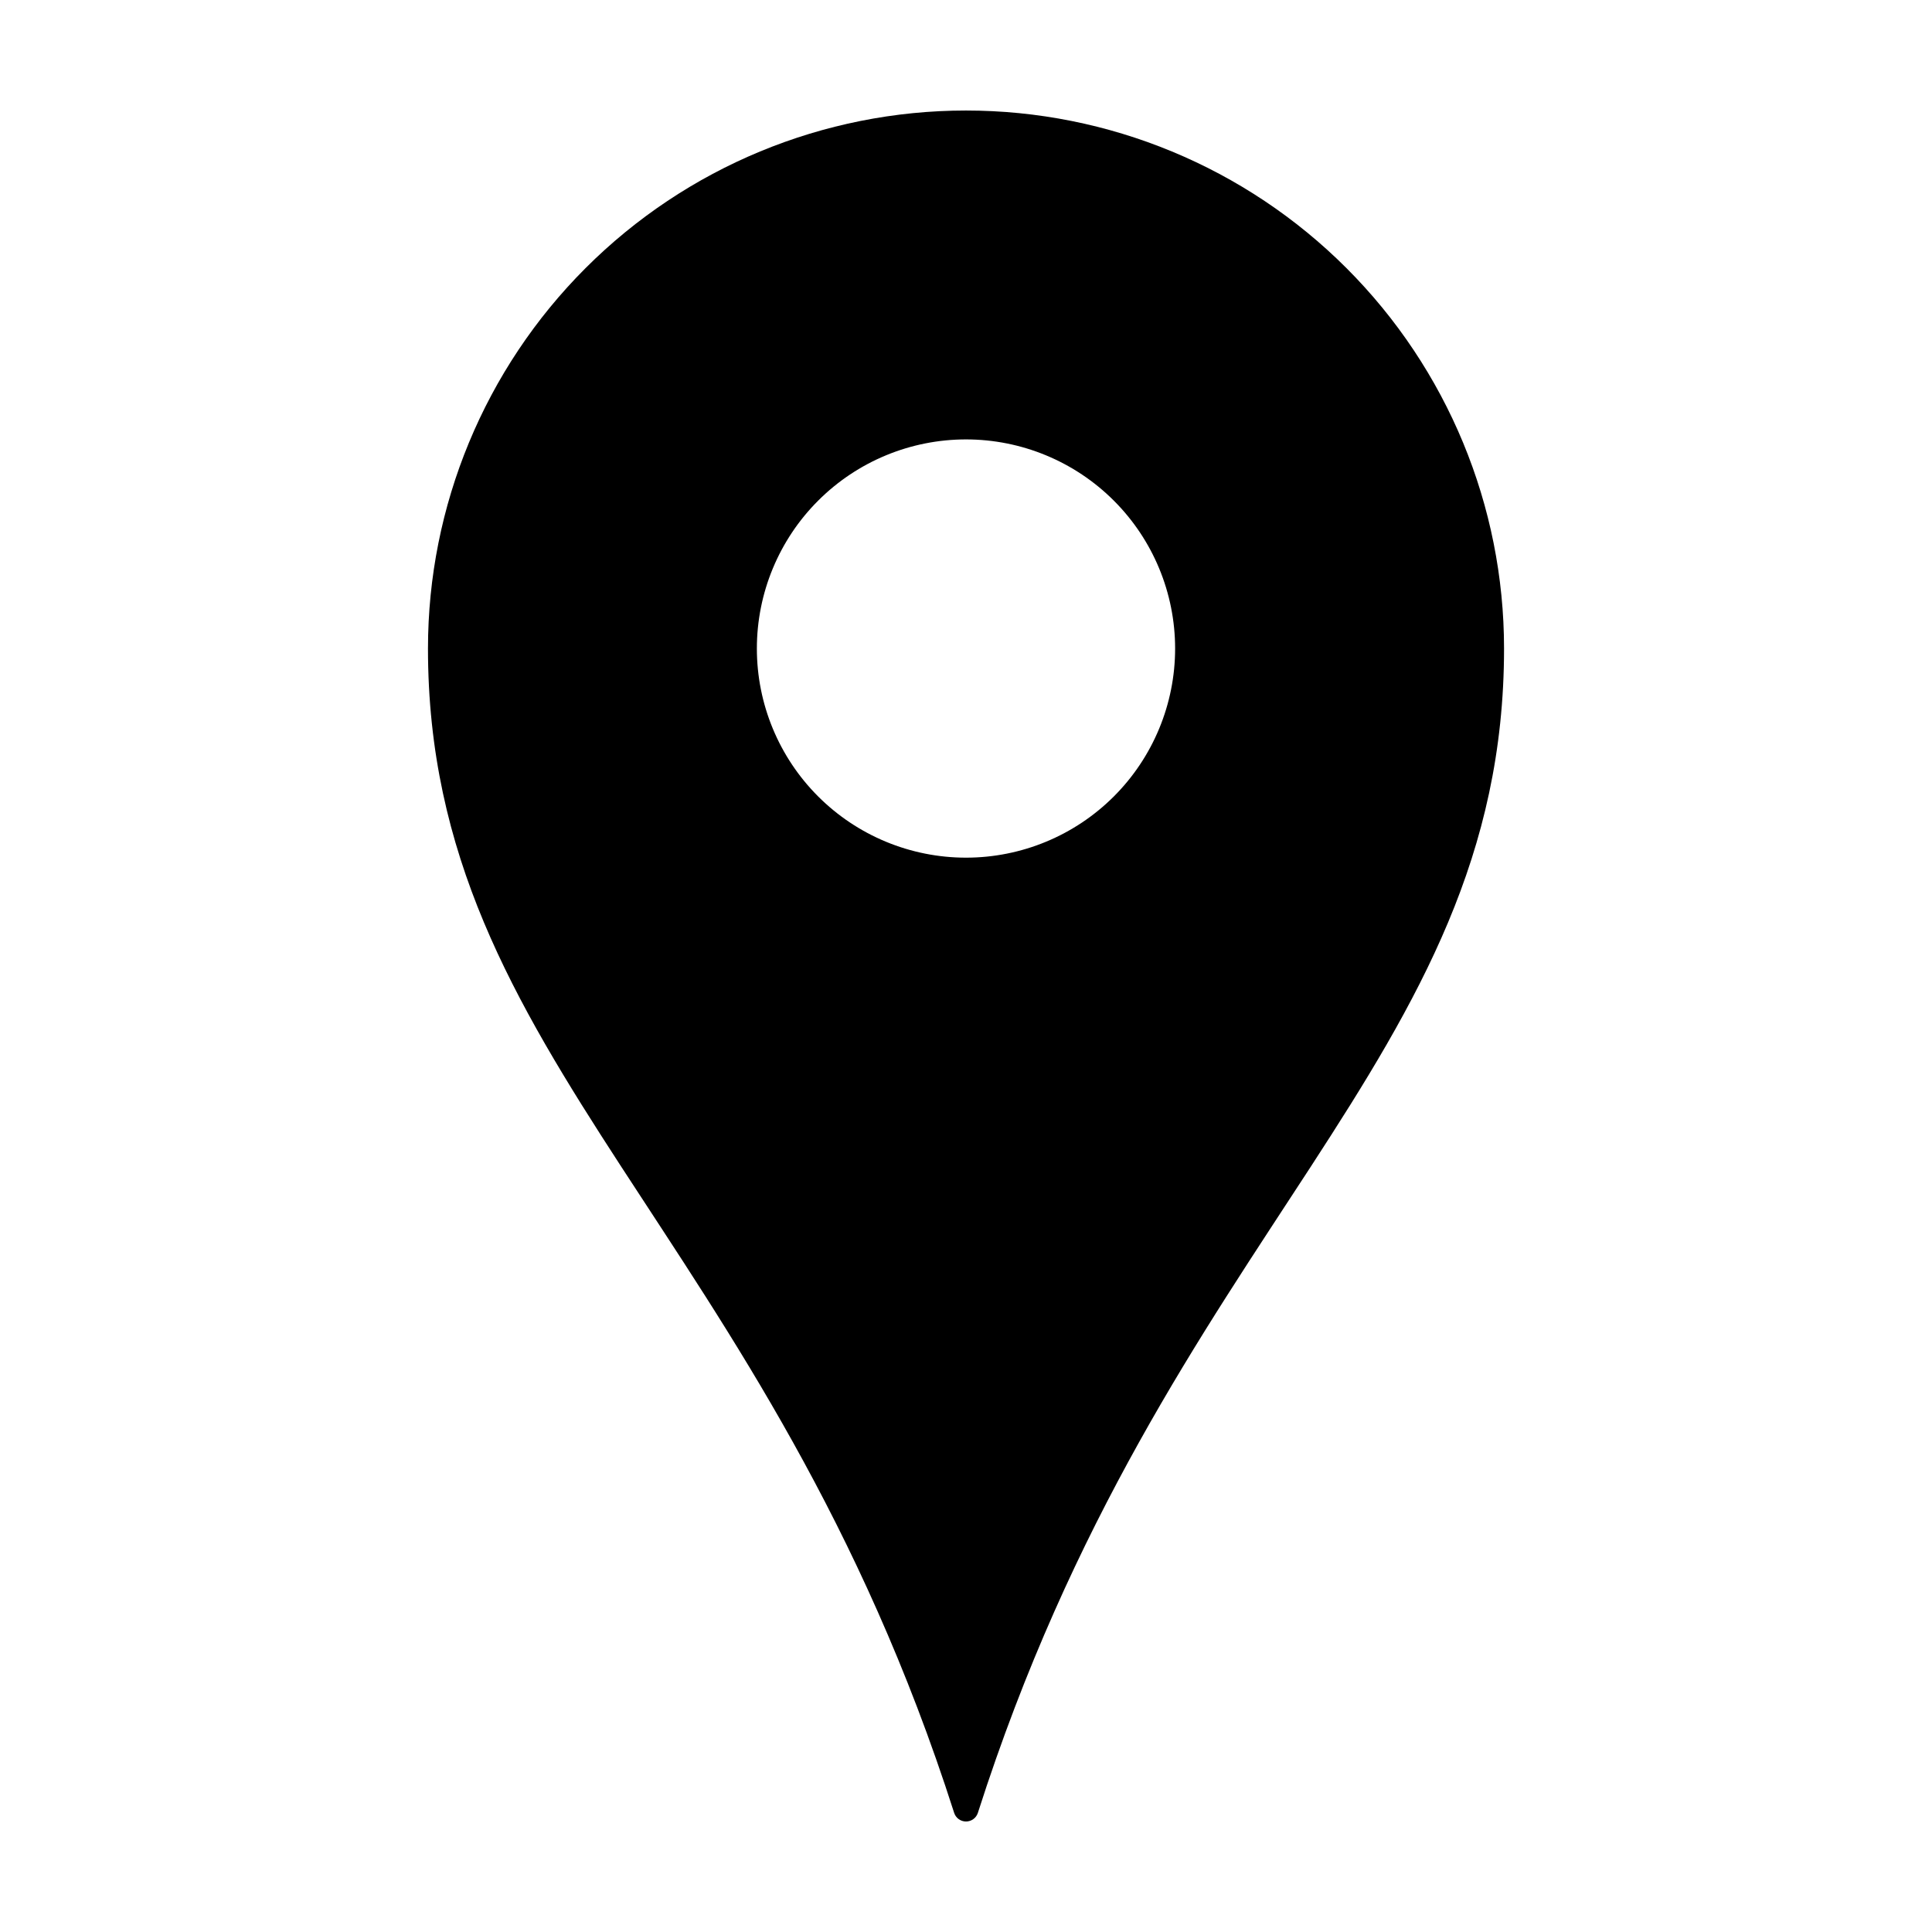 <?xml version="1.0" encoding="UTF-8"?>
<!-- Uploaded to: SVG Repo, www.svgrepo.com, Generator: SVG Repo Mixer Tools -->
<svg fill="#000000" width="800px" height="800px" version="1.1" viewBox="144 144 512 512" xmlns="http://www.w3.org/2000/svg">
 <path d="m400 173.29c-37.816 0-74.082 15.02-100.82 41.762-26.738 26.738-41.762 63.004-41.762 100.82 0 109.32 89.867 153.65 139.43 308.52 0.43 1.383 1.707 2.324 3.156 2.324 1.445 0 2.727-0.941 3.152-2.324 49.559-154.87 139.43-199.2 139.43-308.52 0-37.812-15.02-74.078-41.762-100.82-26.738-26.742-63.004-41.762-100.82-41.762zm0 198c-14.699 0-28.797-5.84-39.188-16.23-10.395-10.395-16.234-24.492-16.234-39.188 0-14.699 5.84-28.797 16.234-39.188 10.391-10.395 24.488-16.234 39.188-16.234 14.695 0 28.793 5.84 39.188 16.234 10.391 10.391 16.23 24.488 16.23 39.188 0 14.695-5.84 28.793-16.23 39.188-10.395 10.391-24.492 16.23-39.188 16.23z"/>
</svg>